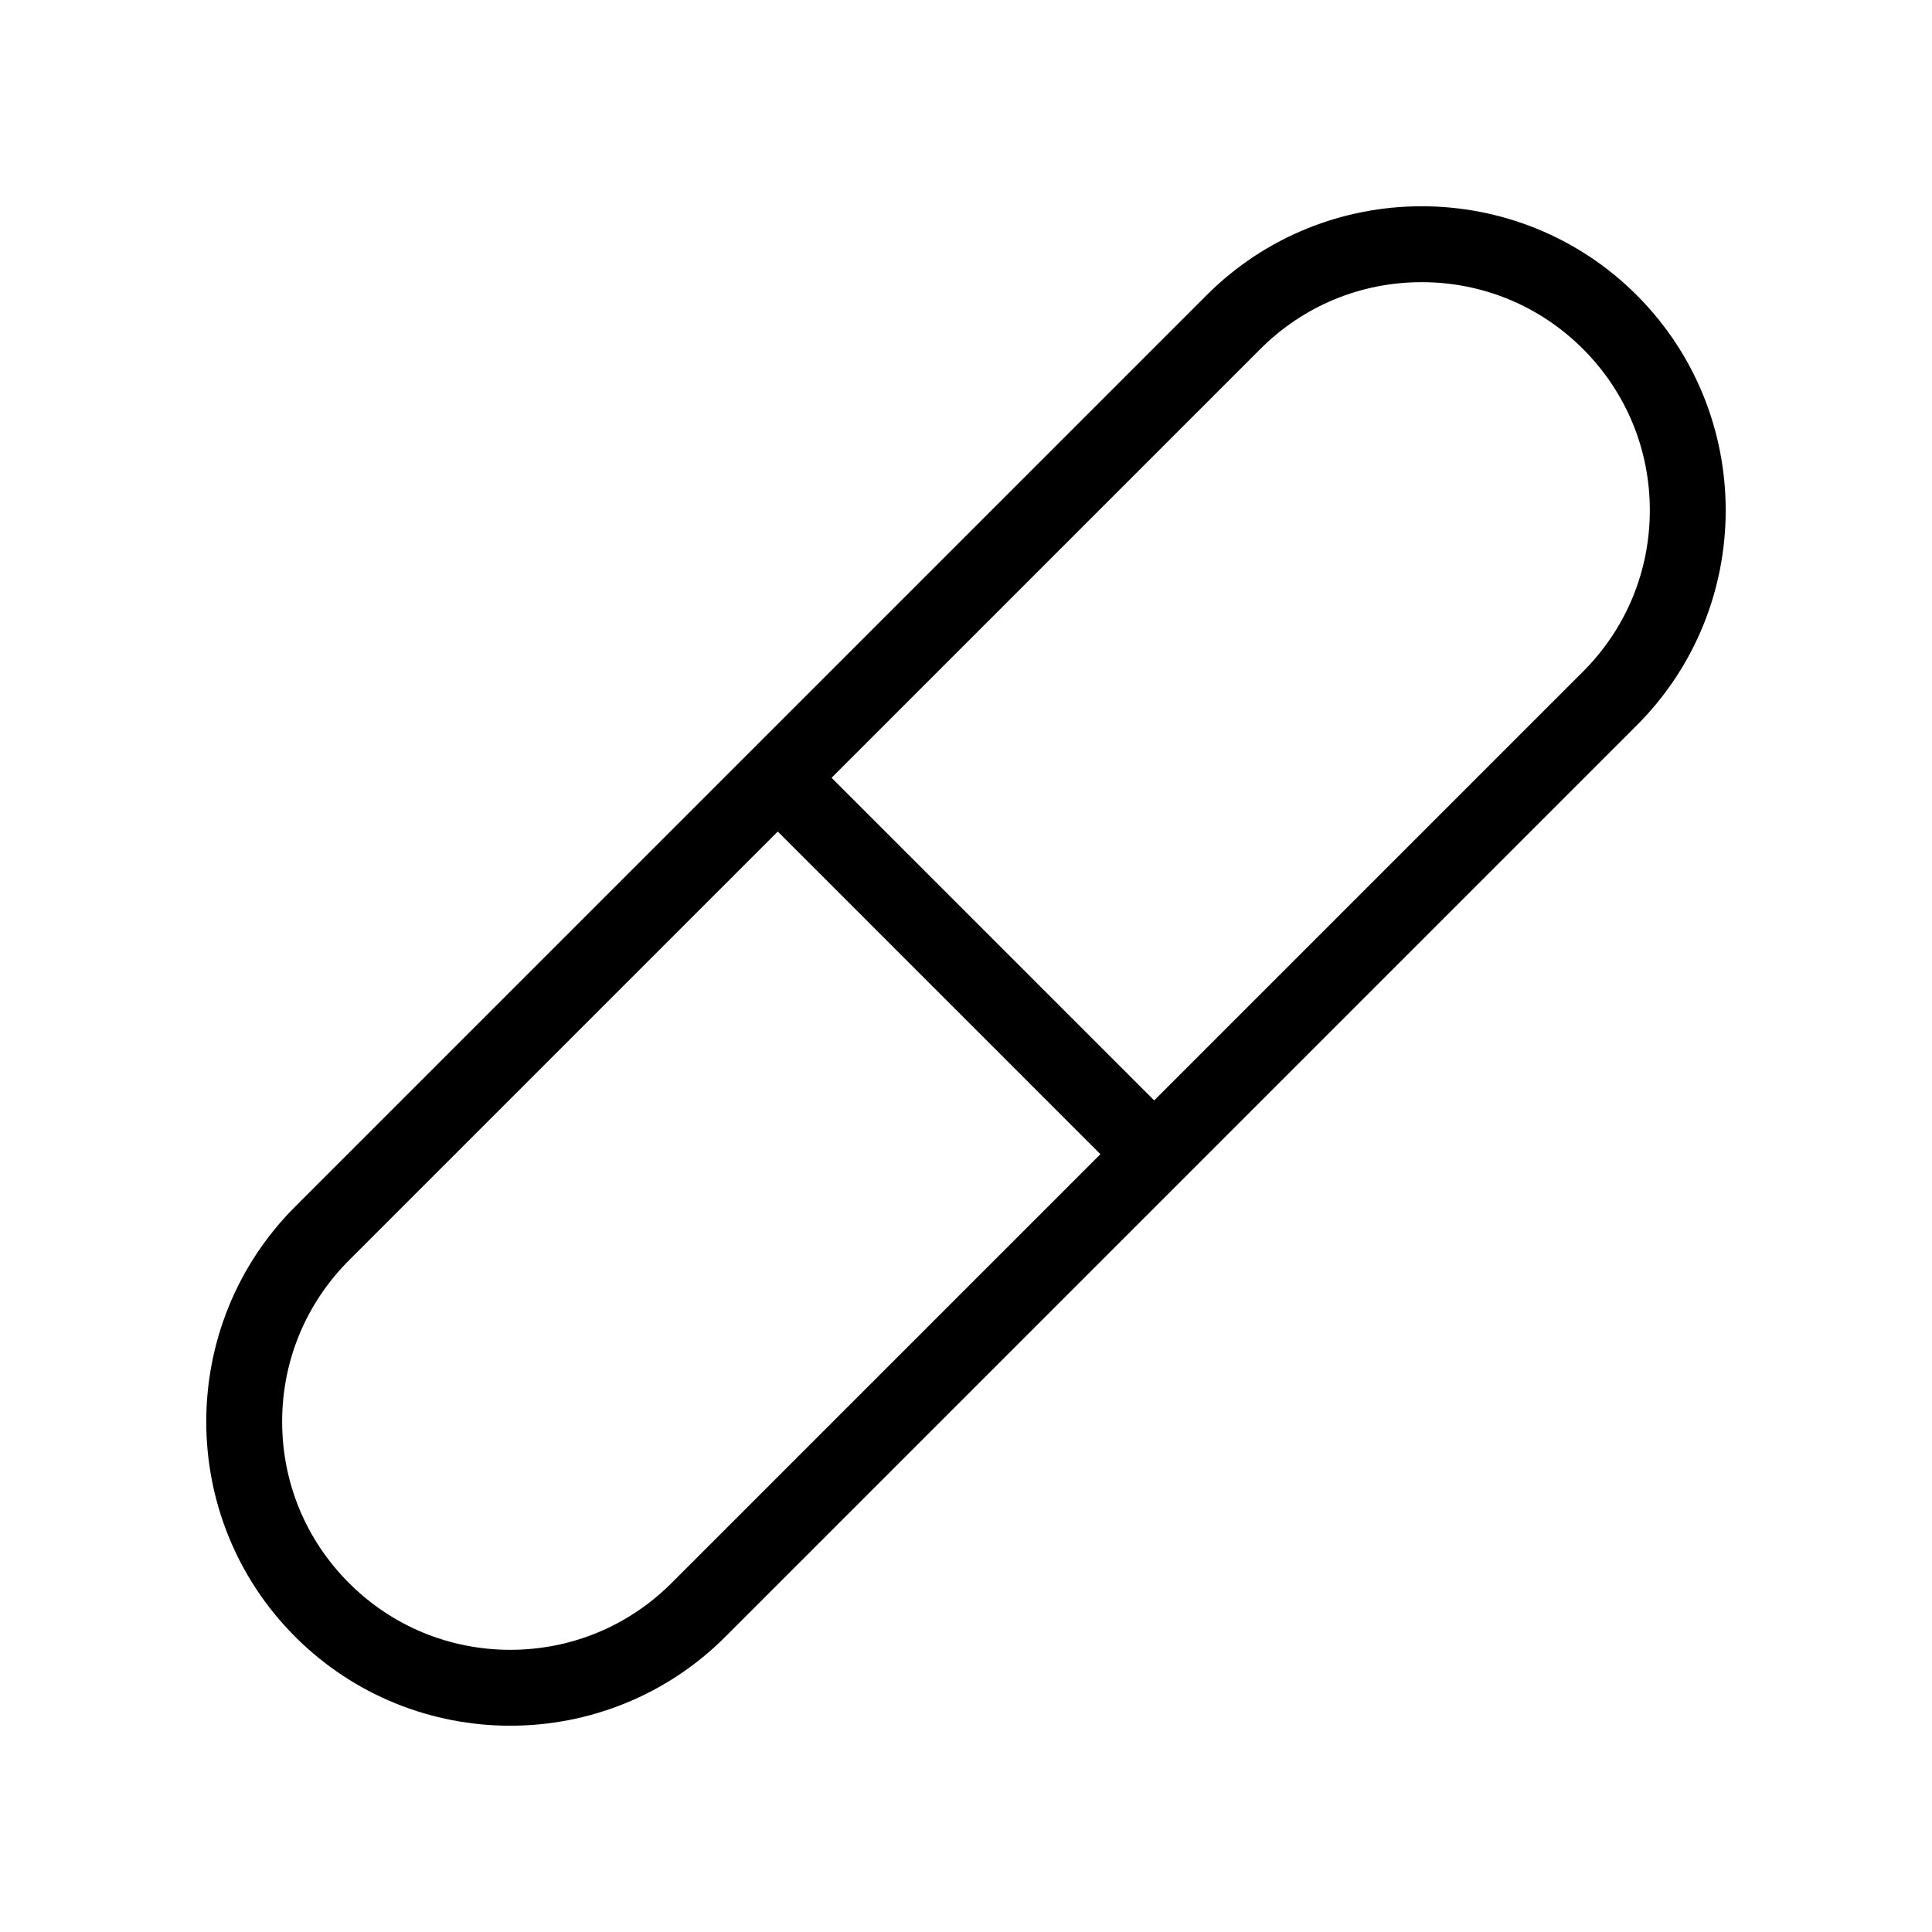 <?xml version="1.0" encoding="UTF-8"?>
<!-- The Best Svg Icon site in the world: iconSvg.co, Visit us! https://iconsvg.co -->
<svg fill="#000000" width="800px" height="800px" version="1.1" viewBox="144 144 512 512" xmlns="http://www.w3.org/2000/svg">
 <path d="m577.76 222.23c-31.426-31.426-82.57-31.426-114 0l-241.53 241.53c-31.426 31.426-31.426 82.57 0 114 15.715 15.715 36.355 23.574 56.996 23.574s41.281-7.859 56.996-23.574l241.53-241.53c31.434-31.434 31.434-82.57 0.004-114zm-255.78 341.28c-11.422 11.418-26.602 17.707-42.75 17.707s-31.332-6.293-42.75-17.707c-11.418-11.422-17.707-26.602-17.707-42.75s6.293-31.332 17.707-42.75l113.64-113.64 85.5 85.5zm241.53-241.53-113.64 113.64-85.496-85.496 113.64-113.64c11.422-11.418 26.602-17.707 42.75-17.707 16.148 0 31.332 6.293 42.75 17.707 11.418 11.422 17.707 26.602 17.707 42.75-0.004 16.148-6.297 31.332-17.711 42.754z"/>
</svg>